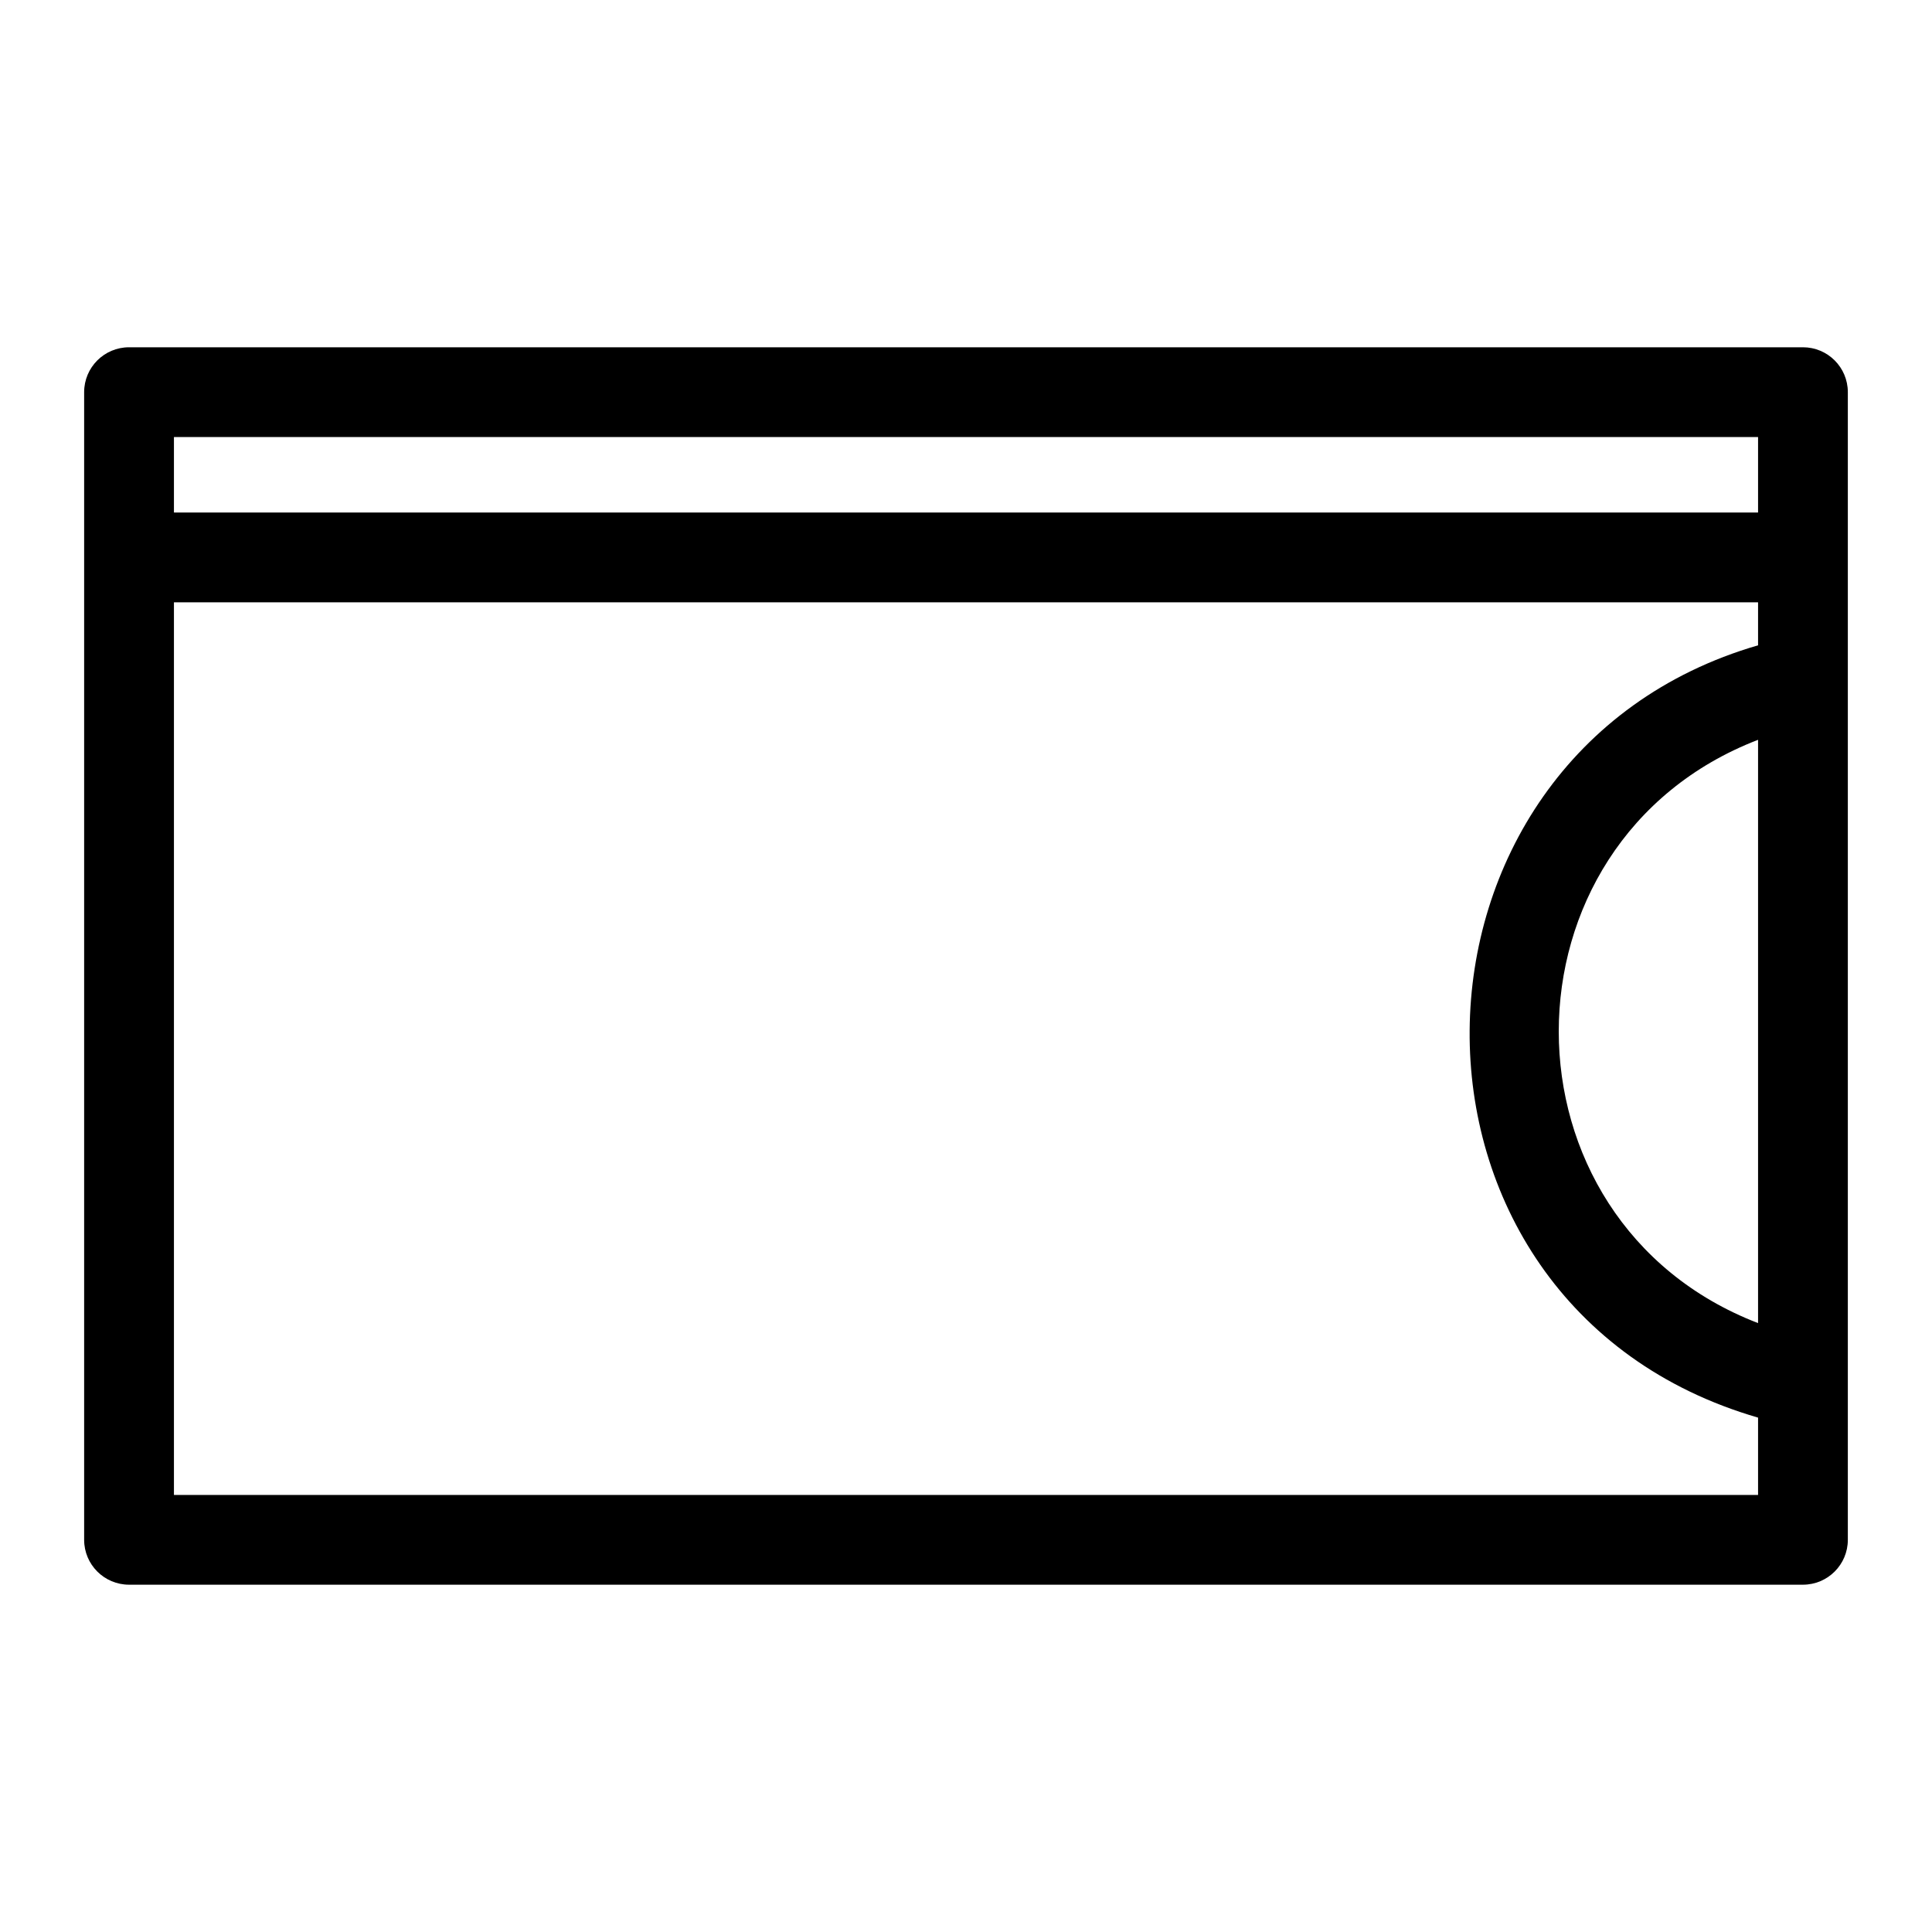 <?xml version="1.0" encoding="UTF-8"?>
<!-- The Best Svg Icon site in the world: iconSvg.co, Visit us! https://iconsvg.co -->
<svg fill="#000000" width="800px" height="800px" version="1.1" viewBox="144 144 512 512" xmlns="http://www.w3.org/2000/svg">
 <path d="m178.2 236.03h443.6c6.57 0 11.895 5.324 11.895 11.895v304.14c0 6.57-5.324 11.895-11.895 11.895h-443.6c-6.57 0-11.902-5.324-11.902-11.895v-304.14c0-6.57 5.332-11.895 11.902-11.895zm11.895 43.797h419.81v-20.004h-419.81zm419.81 23.789h-419.81v236.56h419.81v-20.492c-103.31-29.98-100.51-175.5 0-204.67zm0 36.441c-70.426 27.141-70.426 127.44 0 154.58z"/>
</svg>